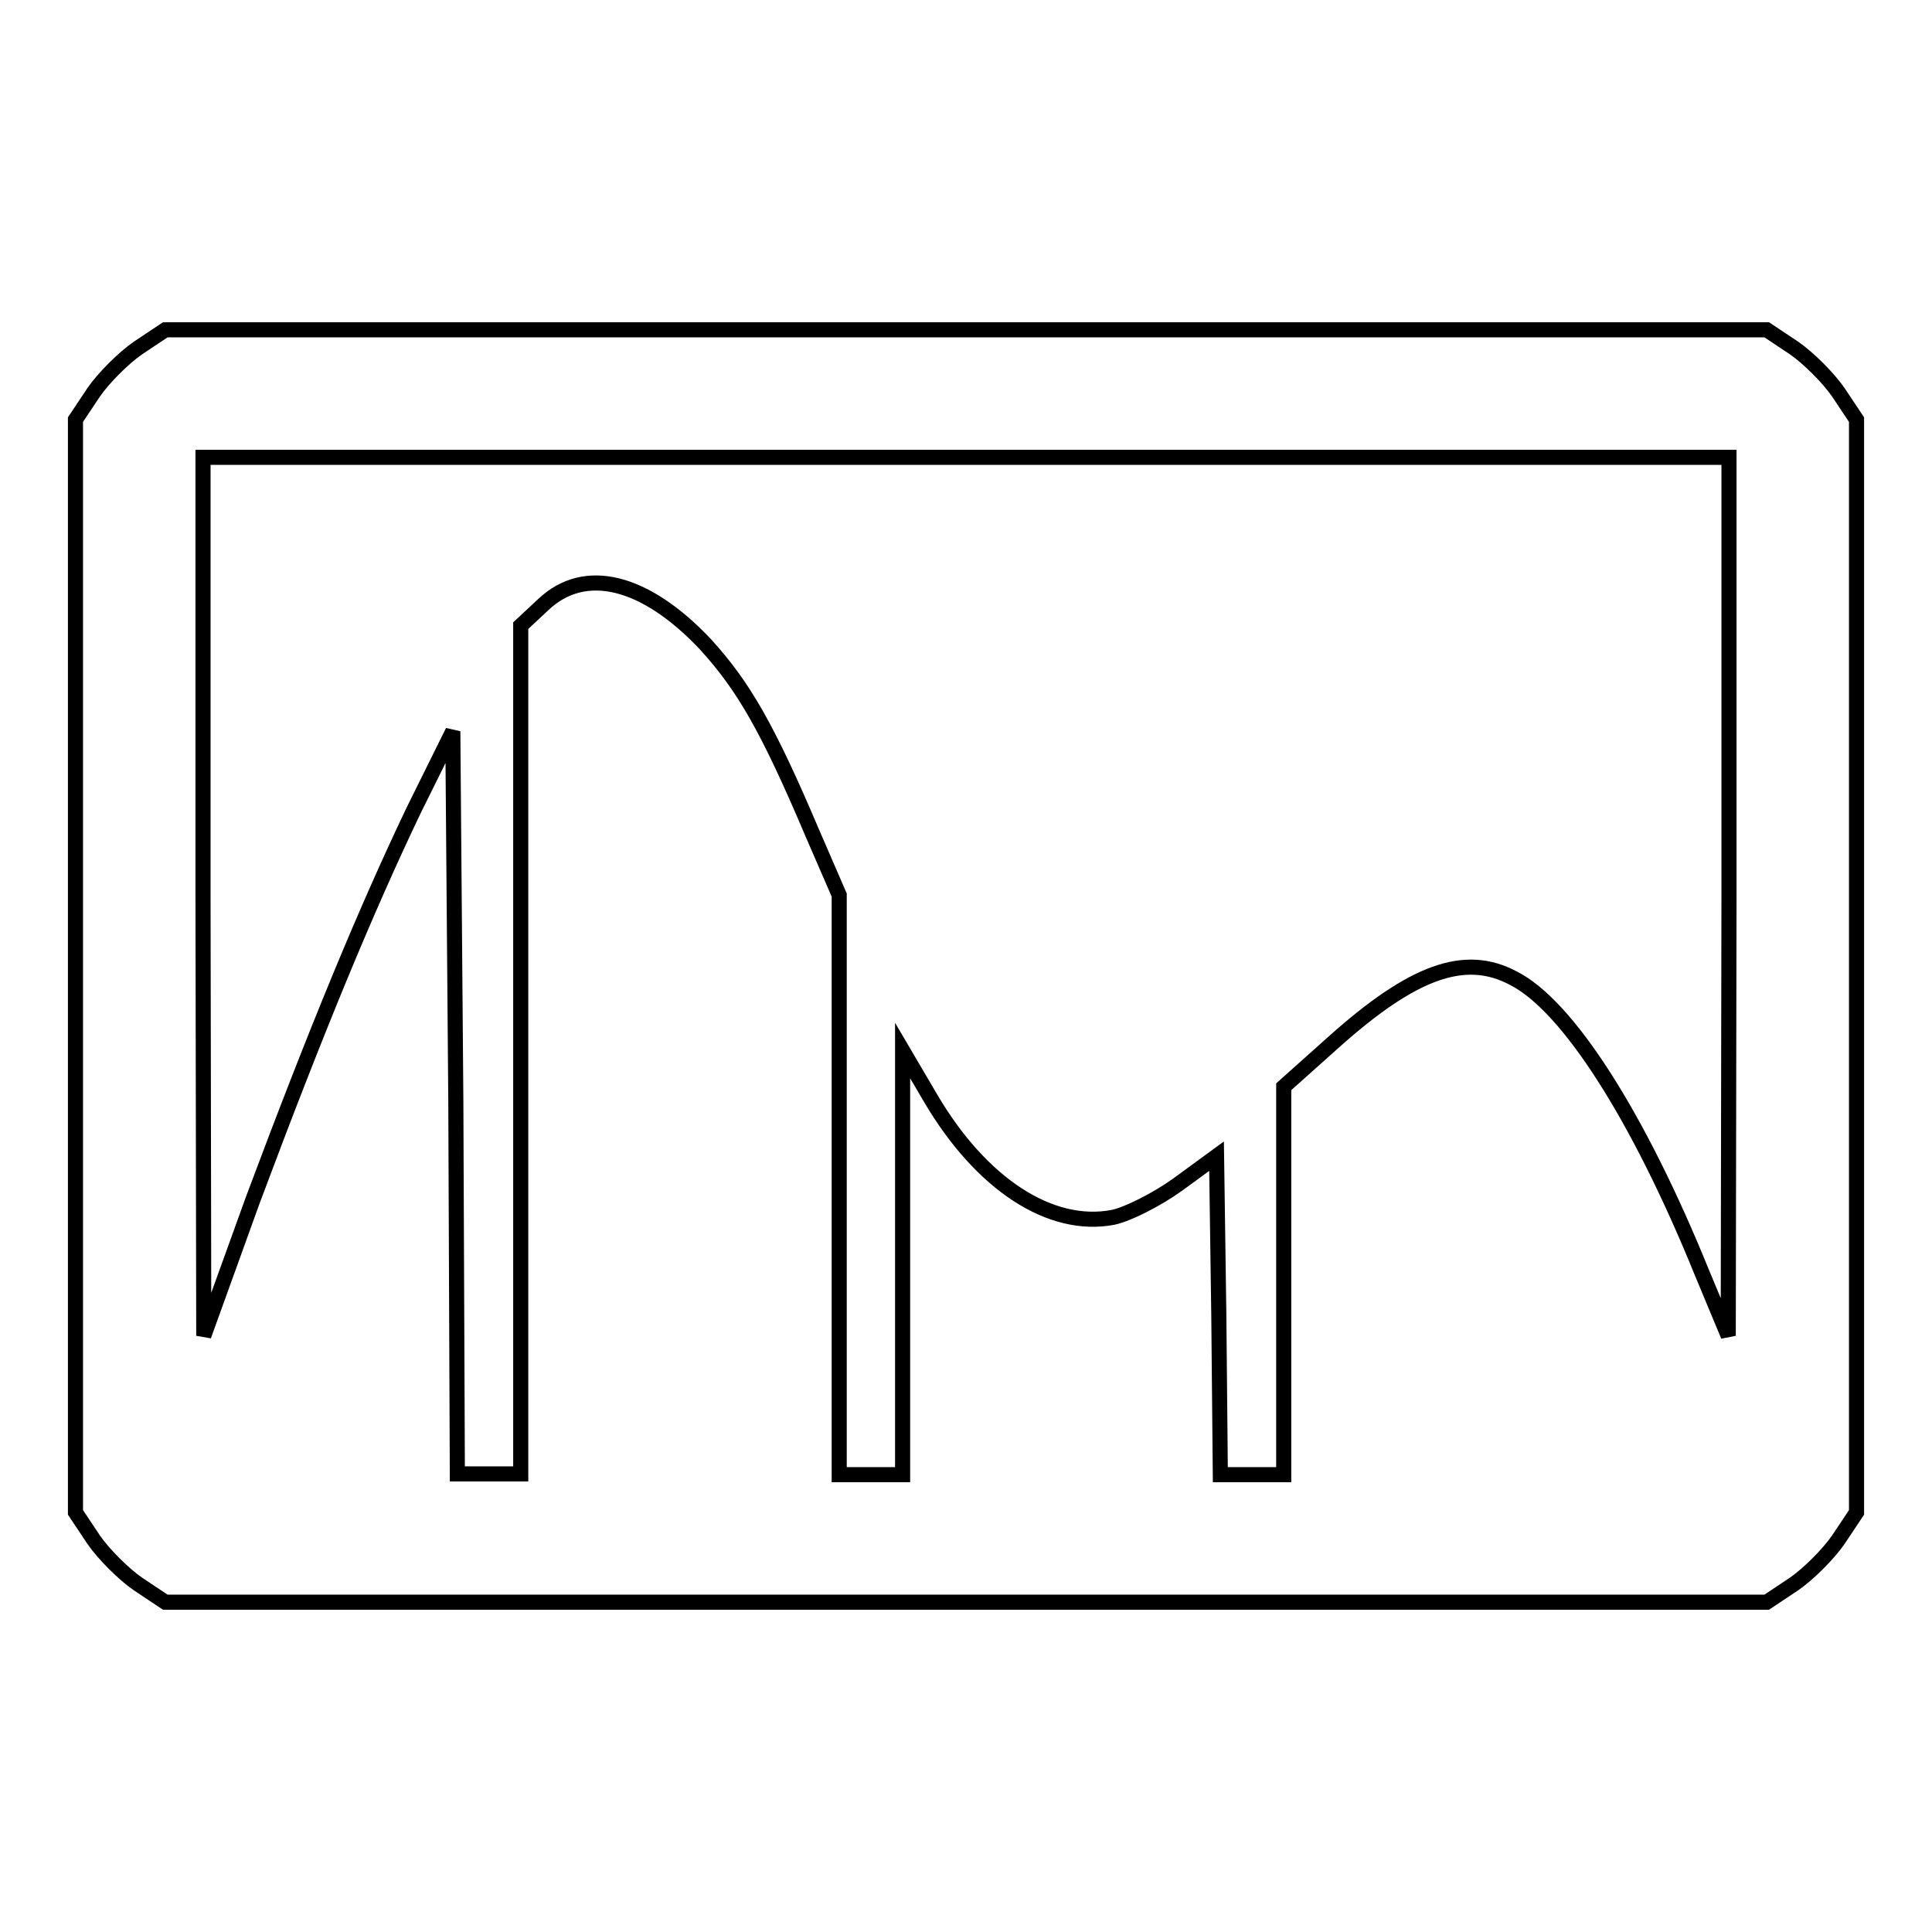 <?xml version="1.0" encoding="utf-8"?>
<!-- Svg Vector Icons : http://www.onlinewebfonts.com/icon -->
<!DOCTYPE svg PUBLIC "-//W3C//DTD SVG 1.1//EN" "http://www.w3.org/Graphics/SVG/1.1/DTD/svg11.dtd">
<svg version="1.1" xmlns="http://www.w3.org/2000/svg" xmlns:xlink="http://www.w3.org/1999/xlink" x="0px" y="0px" viewBox="0 0 256 256" enable-background="new 0 0 256 256" xml:space="preserve">
<g><g><g><path stroke-width="2" fill-opacity="0" stroke="#000000"  d="M18.3,46.1c-1.9,1.3-4.6,4-5.9,5.9L10,55.6V128v72.4l2.4,3.6c1.3,1.9,4,4.6,5.9,5.9l3.6,2.4H128h106.1l3.6-2.4c1.9-1.3,4.6-4,5.9-5.9l2.4-3.6V128V55.6l-2.4-3.6c-1.3-1.9-4-4.6-5.9-5.9l-3.6-2.4H128H21.9L18.3,46.1z M229.1,118.7L229,177l-3.5-8.4c-8.4-20.7-17.8-35.4-25-39c-6.4-3.4-13.3-0.9-23.8,8.5l-6.6,5.9v25.7v25.7h-4.2h-4.2l-0.2-21.1l-0.3-21.1L156,157c-2.8,2-6.6,3.9-8.5,4.3c-8.3,1.6-17.5-4.4-24.2-15.8l-3.7-6.3v28.1v28.1h-4.2h-4.2v-38.4v-38.4l-3.6-8.3c-5.9-13.9-9.1-19.4-14.1-24.9c-8-8.5-16-10.5-21.5-5.3l-3,2.8v56.2v56.2h-4.2h-4.2l-0.2-49.3L60,96.9l-5.2,10.5c-6.3,13.2-12.7,28.6-21.3,51.6L27,177l-0.1-58.3V60.6H128h101.1V118.7z"/></g></g></g>
</svg>